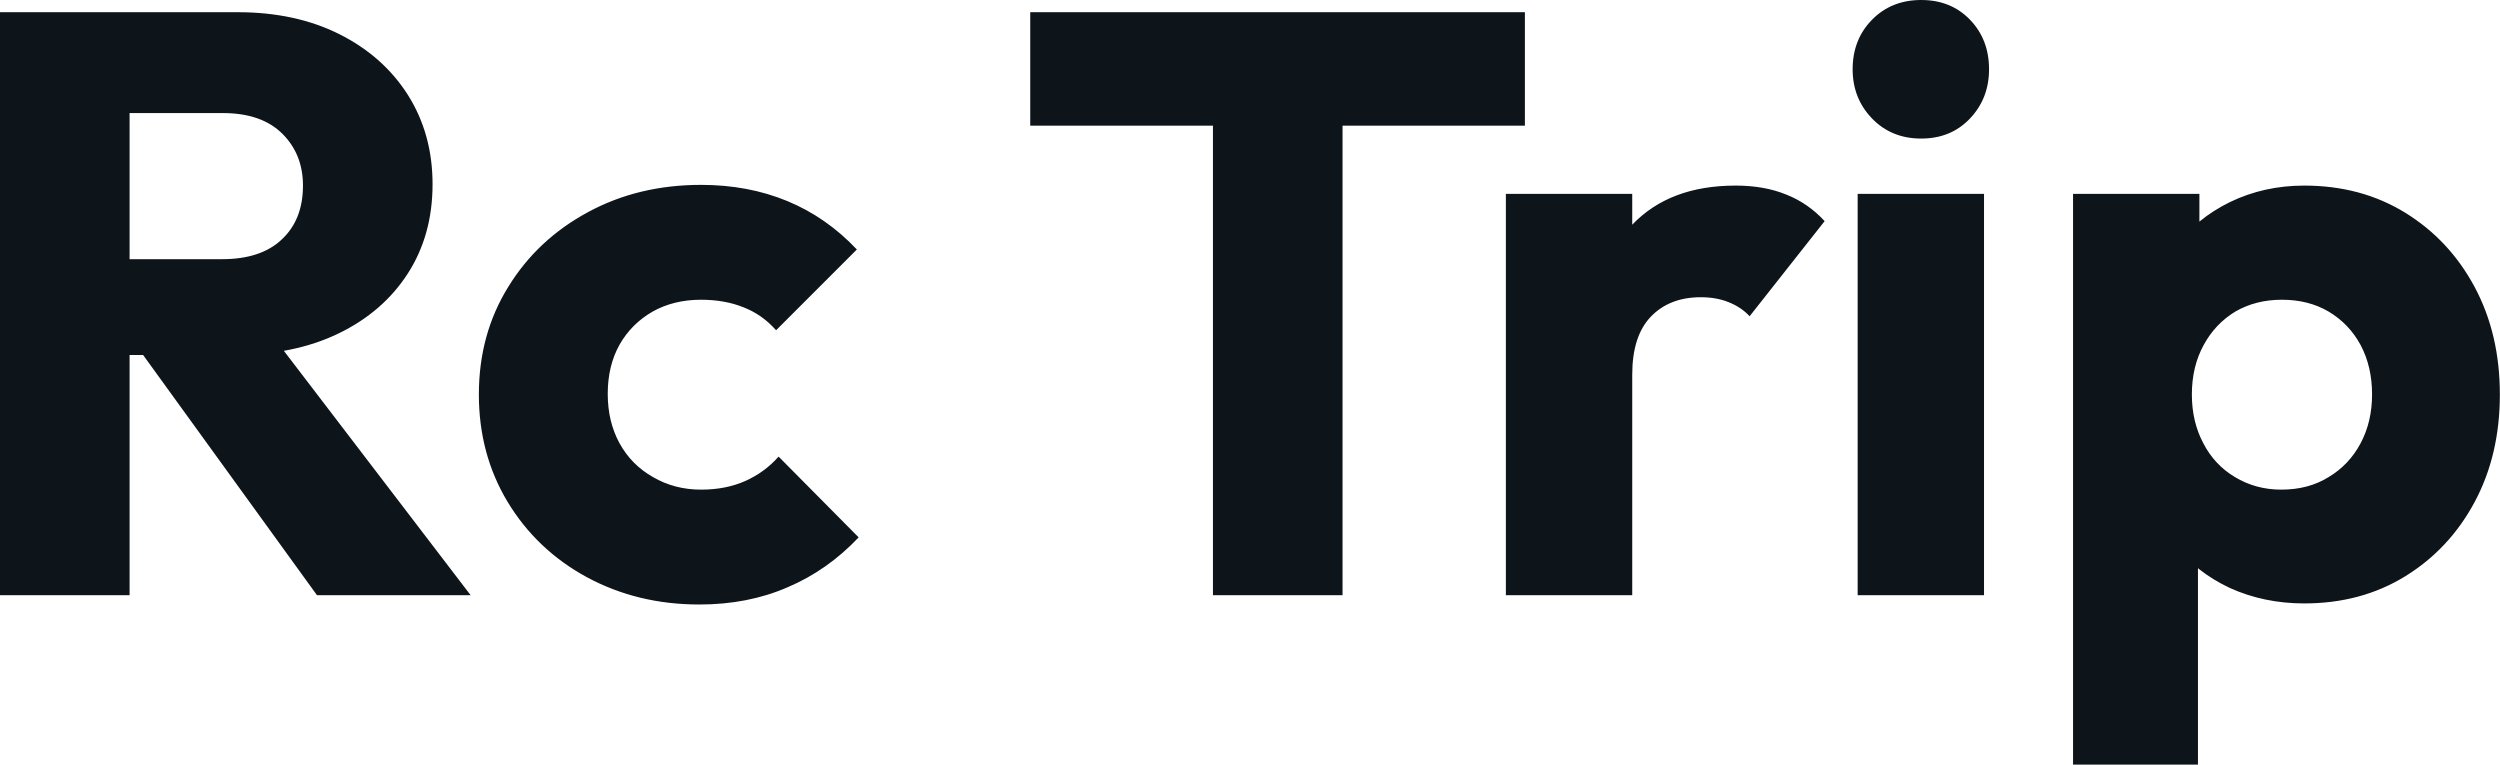<svg fill="#0d141a" viewBox="0 0 69.644 21.298" height="100%" width="100%" xmlns="http://www.w3.org/2000/svg"><path preserveAspectRatio="none" d="M6.51 9.89L2.76 9.89L2.76 7.22L6.19 7.22Q7.27 7.22 7.85 6.67Q8.44 6.12 8.44 5.17L8.44 5.17Q8.44 4.30 7.87 3.73Q7.29 3.15 6.21 3.15L6.21 3.15L2.76 3.15L2.76 0.34L6.62 0.34Q8.23 0.34 9.45 0.95Q10.67 1.56 11.36 2.64Q12.05 3.73 12.05 5.13L12.05 5.13Q12.05 6.55 11.36 7.62Q10.67 8.69 9.43 9.29Q8.19 9.89 6.51 9.89L6.51 9.89ZM3.61 16.58L0 16.58L0 0.34L3.61 0.34L3.61 16.58ZM13.11 16.58L8.83 16.58L3.77 9.59L7.08 8.69L13.11 16.58ZM19.48 16.84L19.48 16.84Q17.76 16.84 16.35 16.08Q14.95 15.32 14.14 13.98Q13.34 12.65 13.34 10.99L13.34 10.99Q13.34 9.31 14.16 7.99Q14.97 6.67 16.38 5.91Q17.78 5.15 19.53 5.15L19.53 5.15Q20.84 5.15 21.93 5.60Q23.02 6.05 23.87 6.95L23.87 6.95L21.62 9.20Q21.23 8.76 20.71 8.56Q20.19 8.35 19.53 8.35L19.53 8.35Q18.77 8.35 18.18 8.68Q17.59 9.02 17.26 9.60Q16.93 10.19 16.93 10.97L16.93 10.97Q16.93 11.75 17.26 12.35Q17.59 12.95 18.19 13.29Q18.79 13.64 19.53 13.64L19.53 13.64Q20.22 13.64 20.76 13.40Q21.30 13.16 21.69 12.72L21.69 12.72L23.92 14.97Q23.05 15.89 21.94 16.36Q20.84 16.84 19.48 16.84ZM37.40 16.58L33.79 16.58L33.79 0.57L37.40 0.57L37.40 16.58ZM42.48 3.50L28.70 3.50L28.70 0.34L42.48 0.34L42.48 3.50ZM45.47 16.58L41.95 16.58L41.95 5.40L45.47 5.40L45.47 16.58ZM45.47 10.44L45.47 10.44L44.00 9.29Q44.44 7.34 45.47 6.26Q46.51 5.17 48.35 5.17L48.35 5.17Q49.15 5.17 49.76 5.42Q50.37 5.66 50.83 6.16L50.83 6.16L48.74 8.81Q48.51 8.56 48.16 8.42Q47.82 8.28 47.38 8.28L47.38 8.28Q46.51 8.28 45.99 8.82Q45.47 9.36 45.47 10.44ZM55.27 16.58L51.75 16.58L51.75 5.40L55.27 5.40L55.27 16.58ZM53.52 3.86L53.52 3.86Q52.69 3.86 52.15 3.30Q51.61 2.74 51.61 1.93L51.61 1.93Q51.61 1.10 52.15 0.55Q52.69 0 53.52 0L53.52 0Q54.35 0 54.88 0.55Q55.41 1.10 55.41 1.93L55.41 1.93Q55.41 2.74 54.88 3.30Q54.35 3.86 53.52 3.86ZM64.19 16.81L64.19 16.81Q63.07 16.81 62.12 16.38Q61.18 15.94 60.58 15.17Q59.98 14.40 59.89 13.41L59.89 13.41L59.89 8.69Q59.98 7.70 60.58 6.90Q61.18 6.09 62.12 5.63Q63.07 5.17 64.19 5.17L64.19 5.17Q65.78 5.17 67.01 5.93Q68.24 6.69 68.94 8.00Q69.64 9.31 69.64 10.99L69.64 10.99Q69.64 12.67 68.94 13.98Q68.24 15.29 67.01 16.05Q65.78 16.81 64.19 16.81ZM61.23 21.30L57.75 21.30L57.75 5.40L61.27 5.40L61.27 8.28L60.70 10.99L61.23 13.71L61.23 21.30ZM63.55 13.64L63.55 13.64Q64.31 13.64 64.87 13.29Q65.44 12.95 65.76 12.35Q66.08 11.75 66.08 10.99L66.08 10.99Q66.08 10.21 65.76 9.61Q65.44 9.02 64.87 8.68Q64.31 8.35 63.57 8.35L63.57 8.35Q62.84 8.35 62.27 8.68Q61.71 9.02 61.39 9.61Q61.06 10.21 61.06 10.99L61.06 10.99Q61.06 11.75 61.38 12.35Q61.69 12.95 62.26 13.29Q62.84 13.64 63.55 13.64Z"></path></svg>